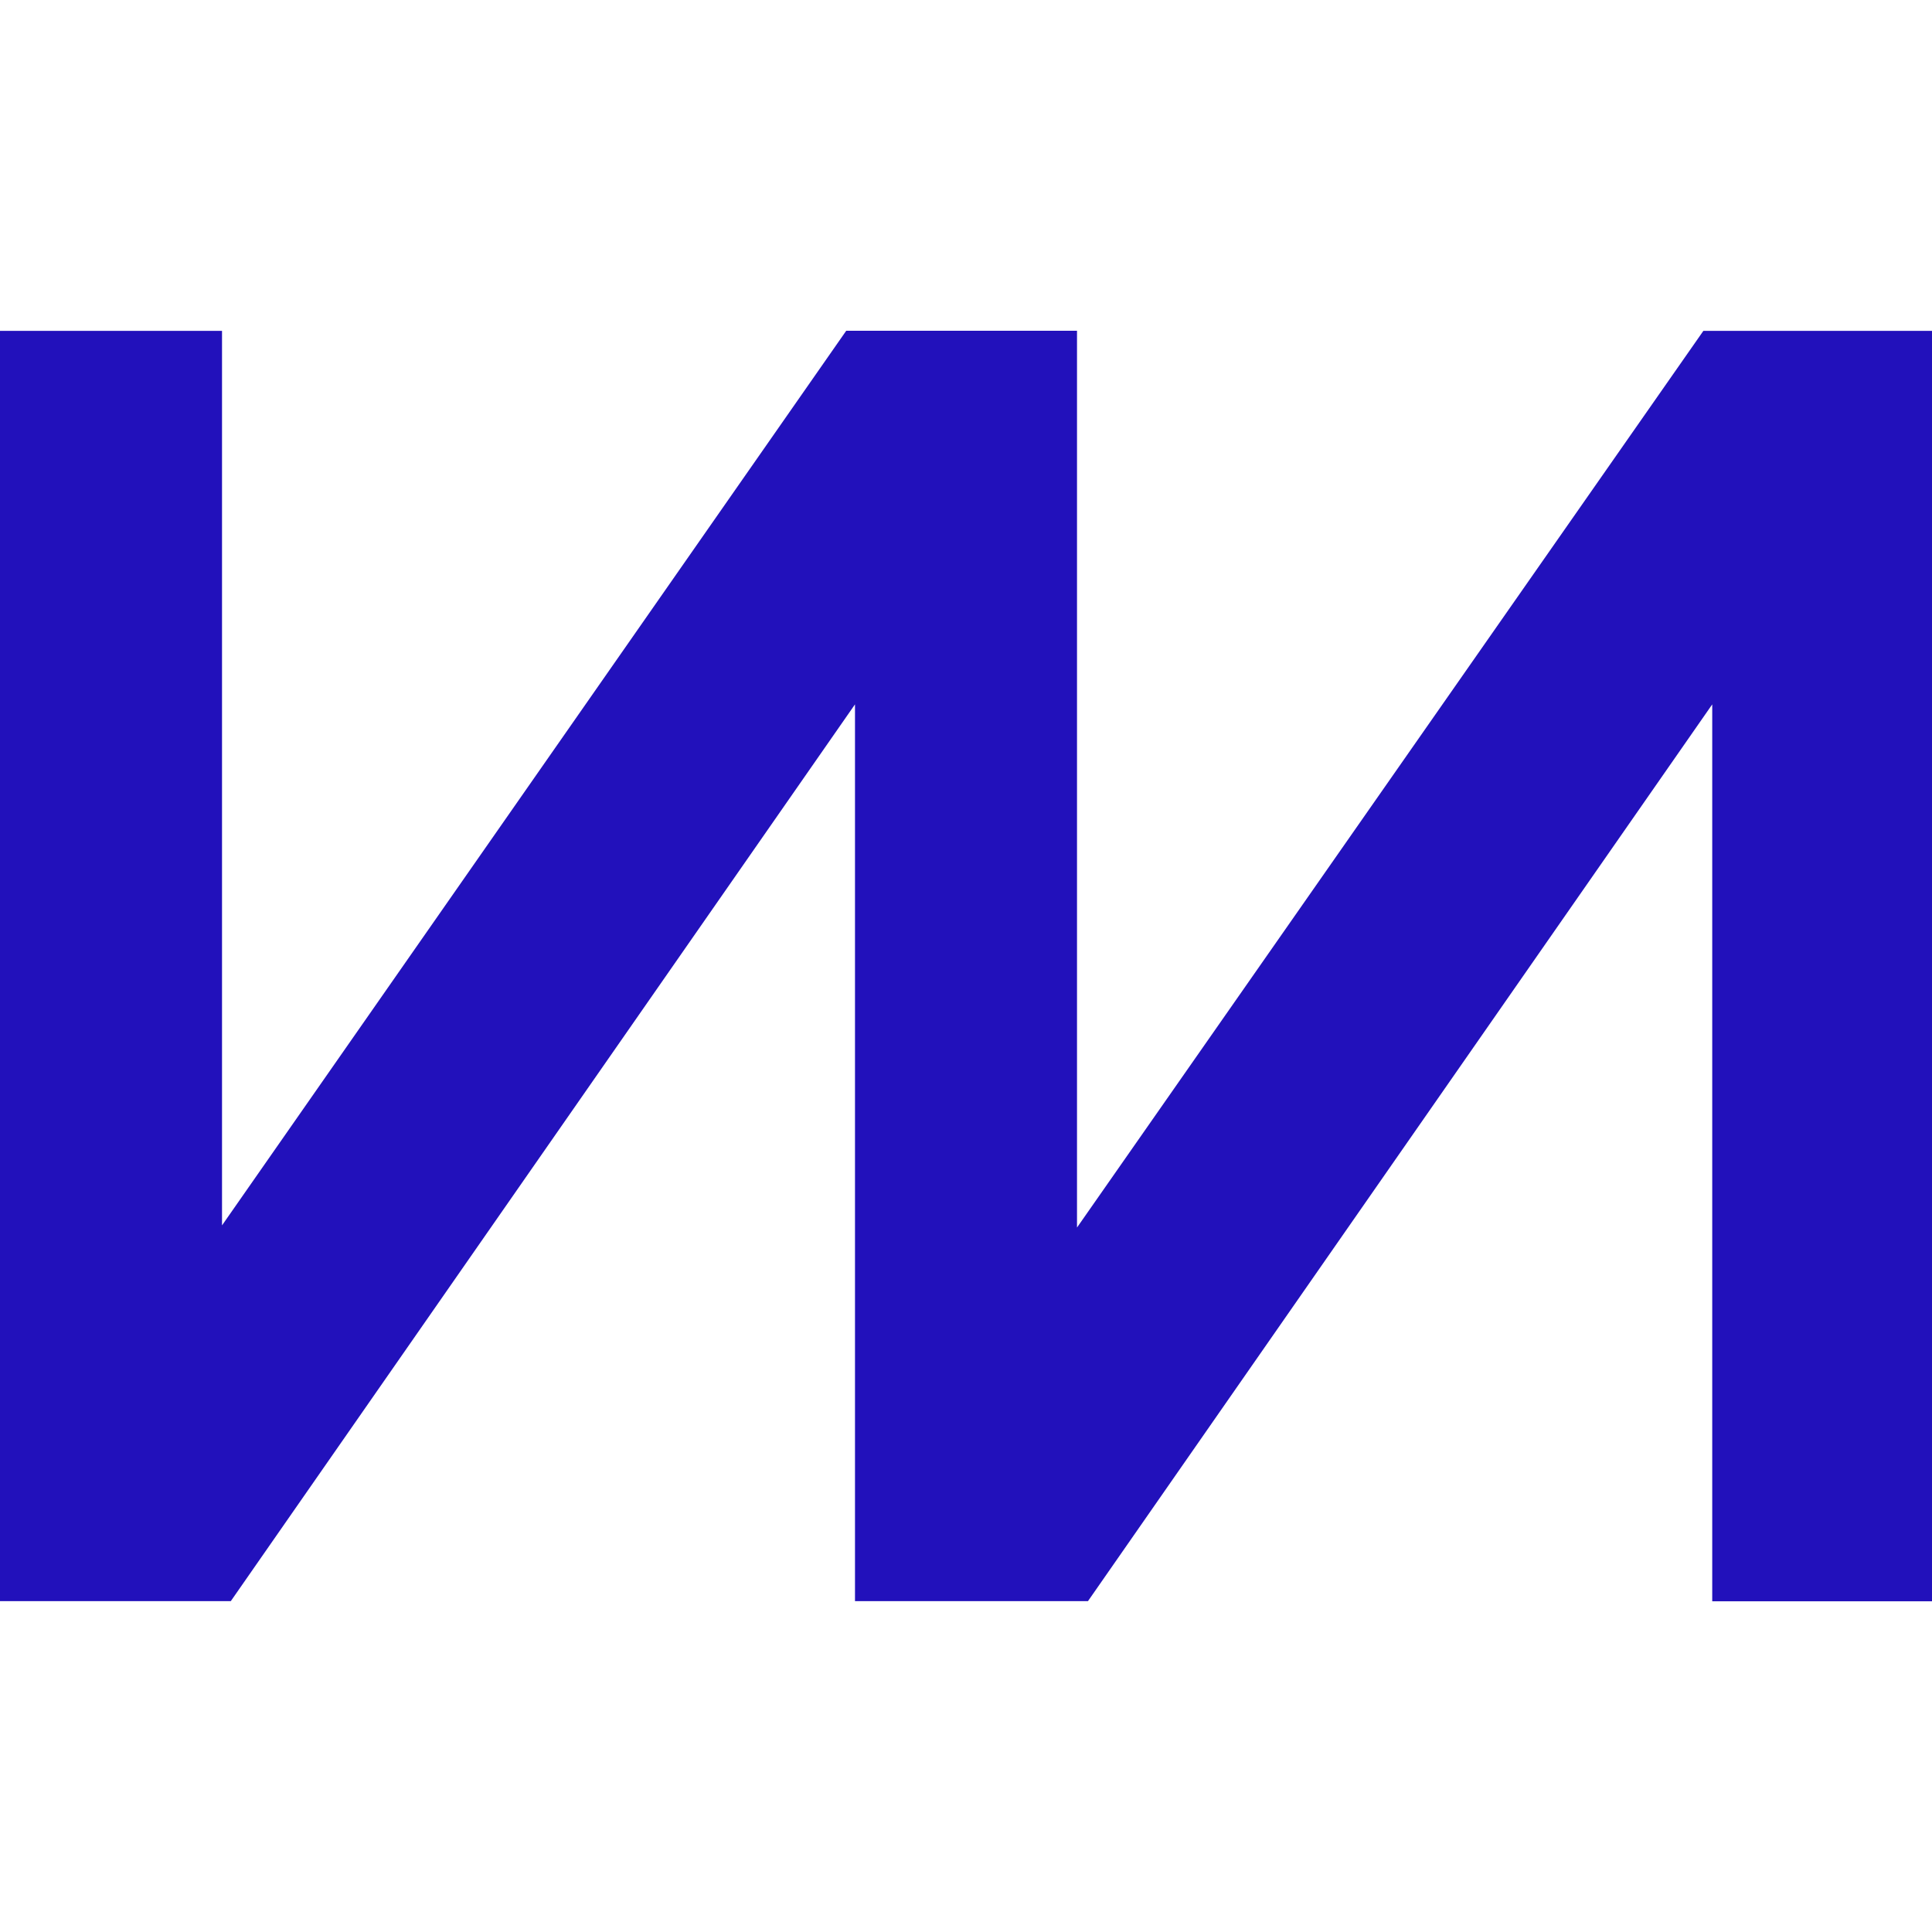 <svg role="img" width="32px" height="32px" viewBox="0 0 24 24" xmlns="http://www.w3.org/2000/svg"><title>ChartMogul</title><path fill="#21bd6" d="M10.621 19.89V8.75L2.867 19.89H0V4.11h2.758v11.112l7.754-11.113h2.867v11.14L21.16 4.11H24v15.782h-2.73V8.75l-7.755 11.14Z"/></svg>